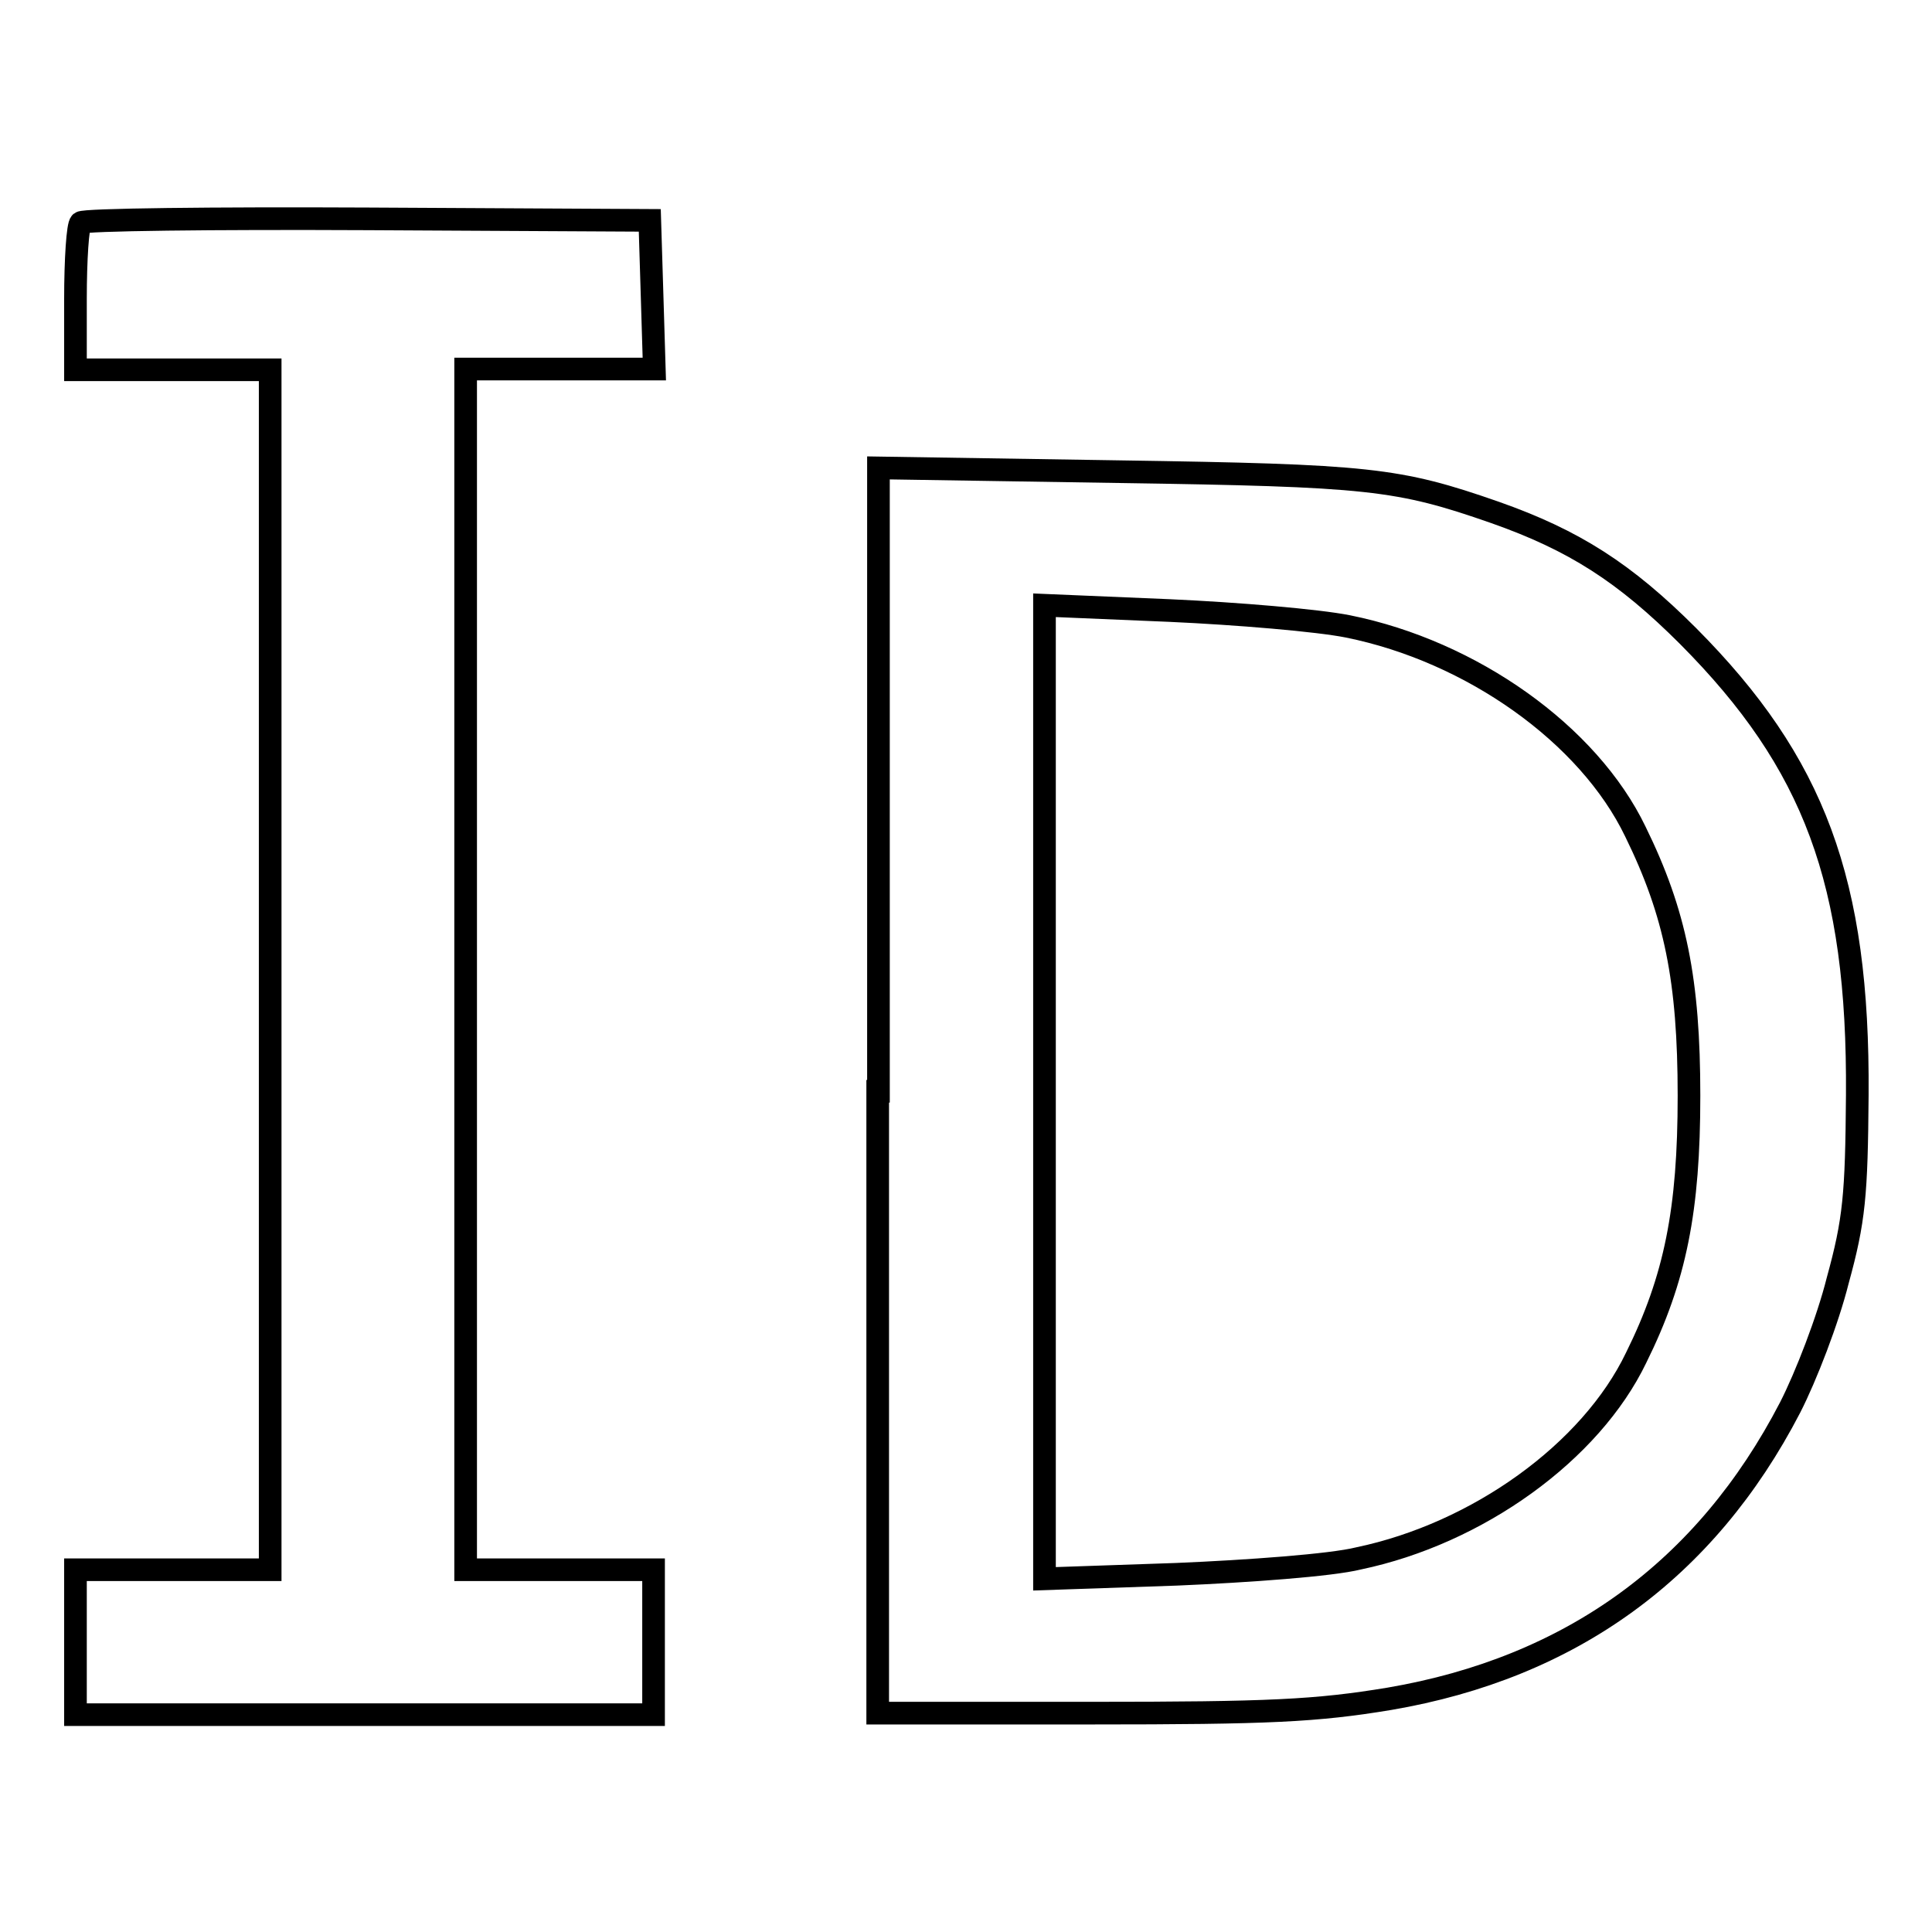 <?xml version="1.0" encoding="utf-8"?>
<!-- Svg Vector Icons : http://www.onlinewebfonts.com/icon -->
<!DOCTYPE svg PUBLIC "-//W3C//DTD SVG 1.1//EN" "http://www.w3.org/Graphics/SVG/1.1/DTD/svg11.dtd">
<svg version="1.1" xmlns="http://www.w3.org/2000/svg" xmlns:xlink="http://www.w3.org/1999/xlink" x="0px" y="0px" viewBox="0 0 256 256" enable-background="new 0 0 256 256" xml:space="preserve">
<g> <g> <path stroke-width="3" fill-opacity="0" stroke="#000000"  d="M10.7,29.5c-0.4,0.3-0.7,4.9-0.7,10.1v9.4h12.9h12.9v79.5v79.5H22.9H10v9.6v9.6h38.3h38.3v-9.6v-9.6H74.2  H61.7v-79.5V48.9h12.5h12.5L86.4,39l-0.3-9.8L48.7,29C28.1,28.9,11.1,29.1,10.7,29.5z"/> <path stroke-width="3" fill-opacity="0" stroke="#000000"  d="M116.3,144.6V227h28.2c23.8,0,29.9-0.3,39.6-1.9c24-4.1,41.9-17,53.1-38.6c2.1-4.1,5-11.6,6.3-16.8  c2.2-8,2.5-11.3,2.6-24.6c0.2-28.3-5.7-44-22.4-60.8c-8.4-8.4-15.1-12.7-25.6-16.4c-12.9-4.5-16.7-4.9-49.8-5.4l-31.9-0.5V144.6z  M178.6,83c16.4,3.3,31.9,14.3,38.1,27.2c5.3,10.8,7.1,19.7,7.1,35c0,15.1-1.8,24.2-7,34.7c-6,12.5-21,23.3-36.8,26.6  c-3.6,0.9-14.6,1.7-24.1,2.1l-17.5,0.6v-64.5V80.2l16.6,0.7C163.9,81.3,174.6,82.2,178.6,83z"/> </g></g>
</svg>